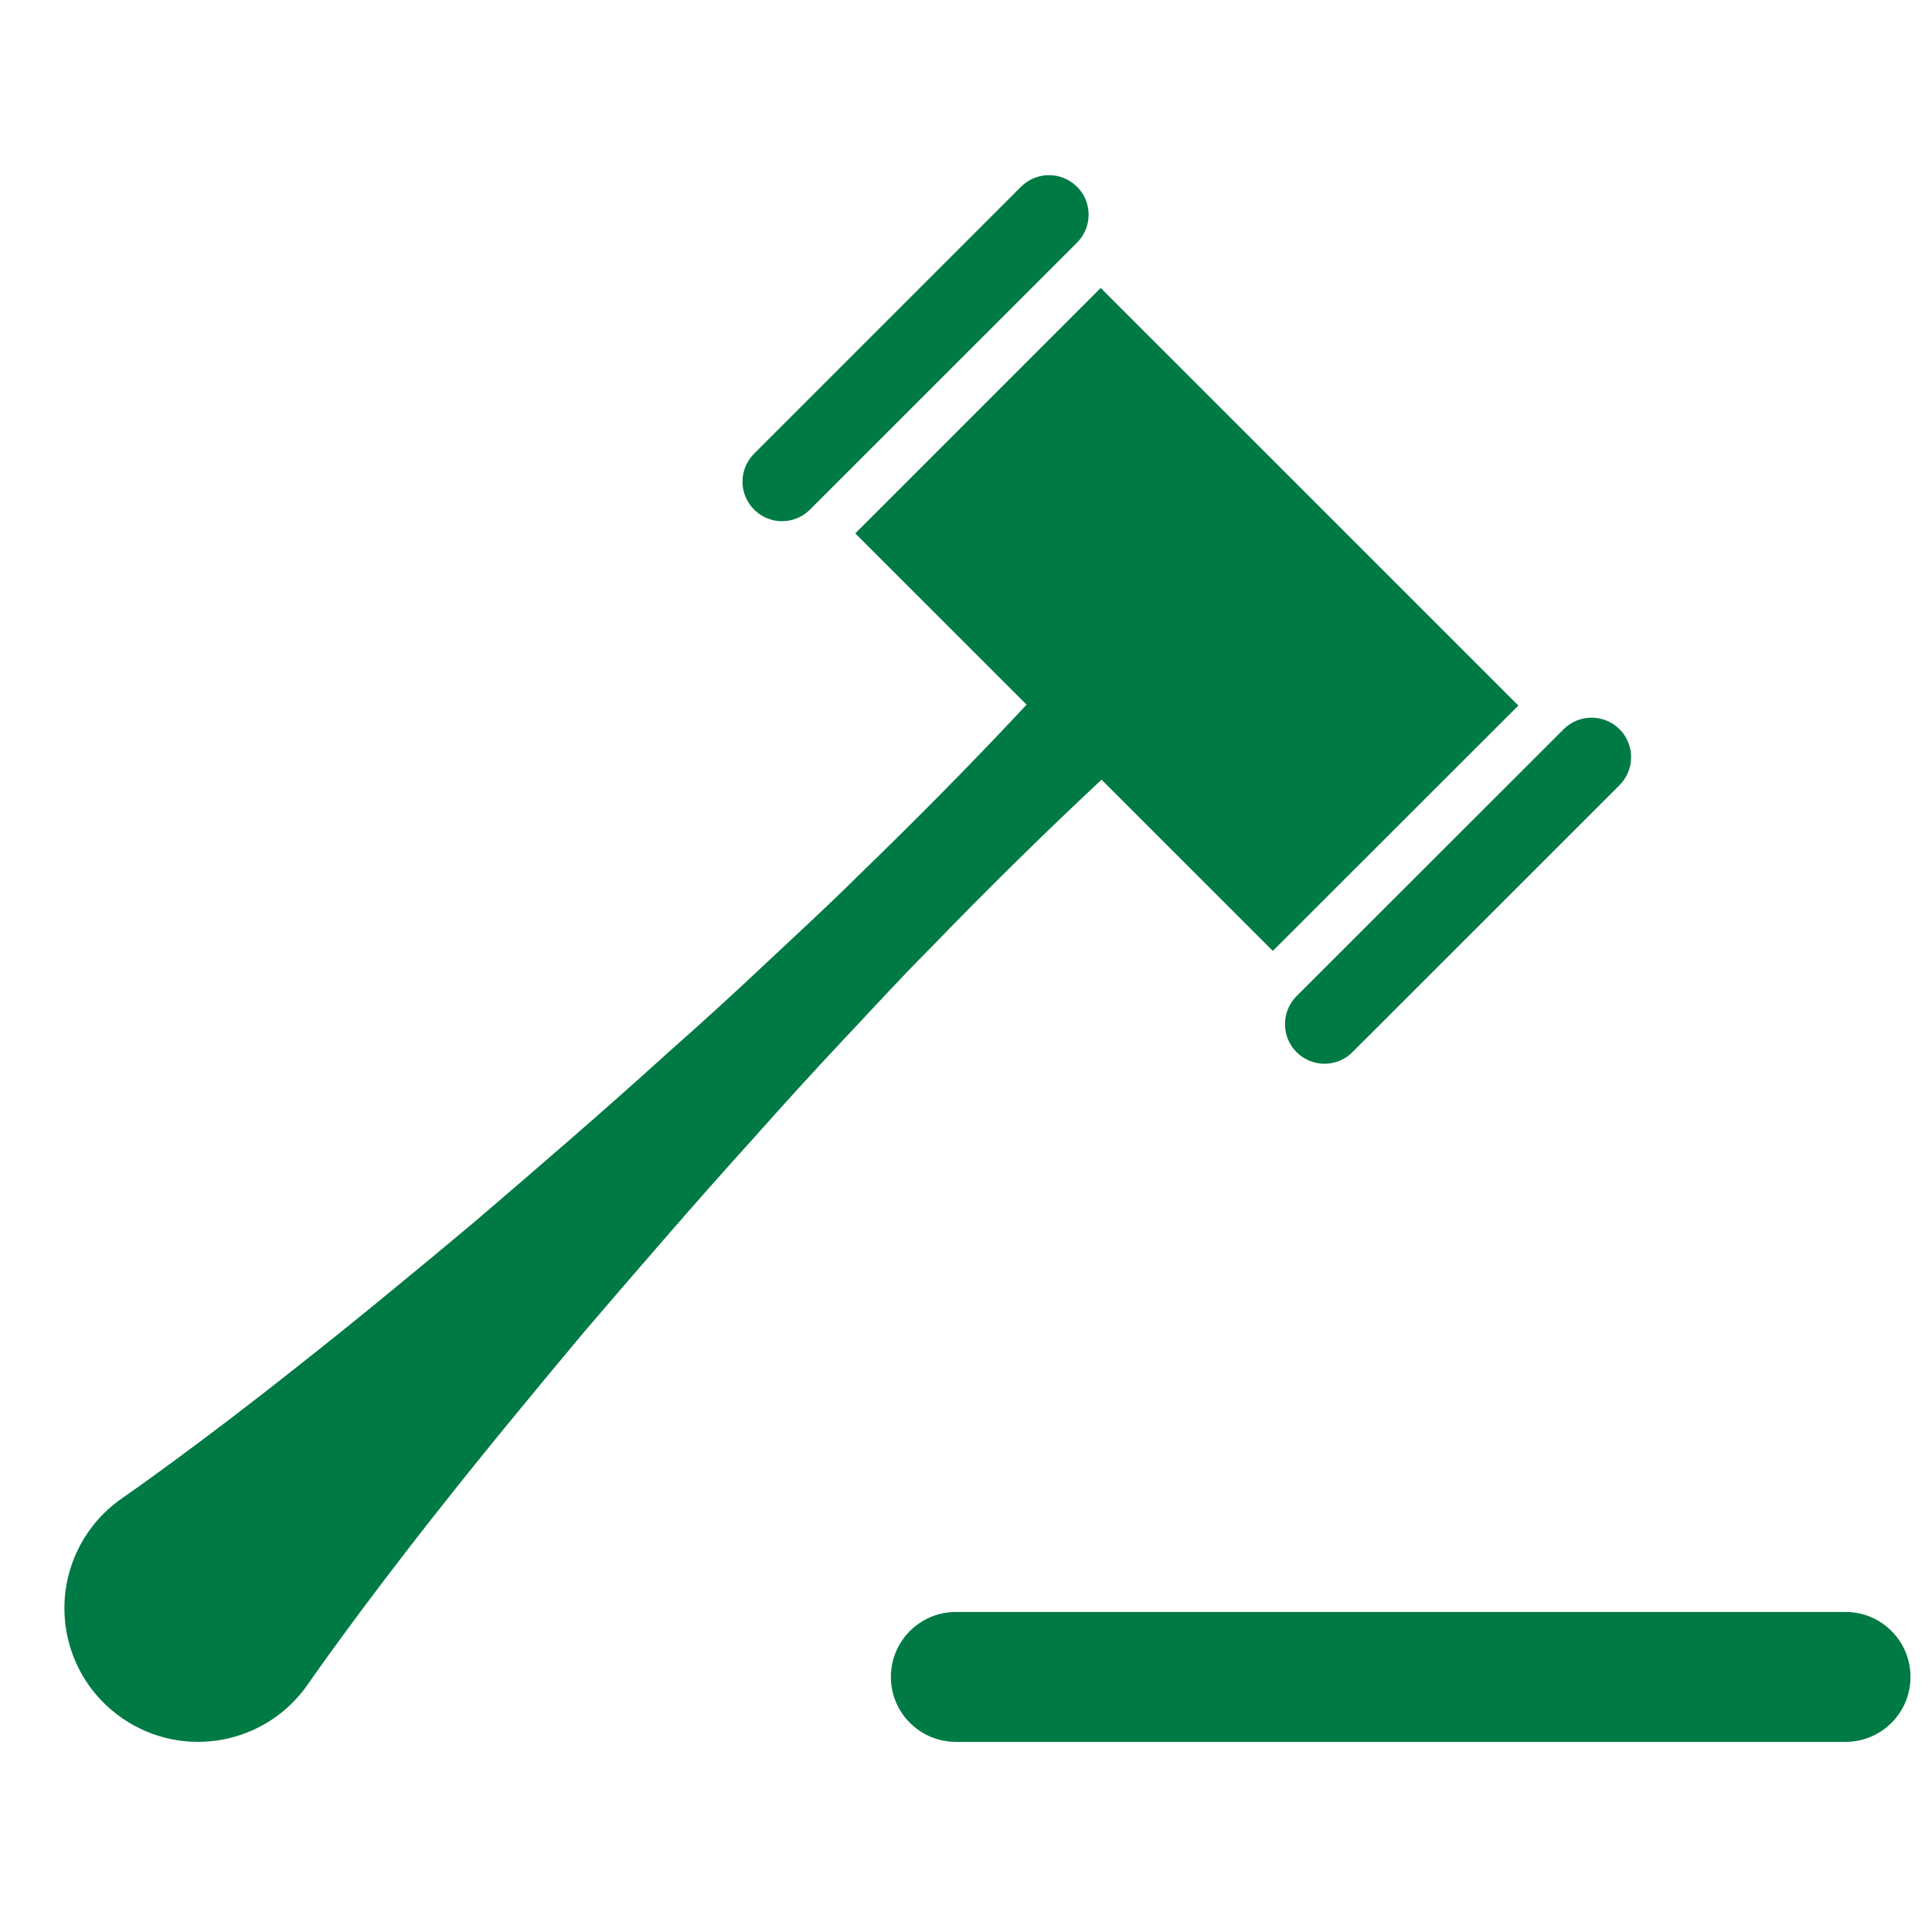 <?xml version="1.0" encoding="utf-8"?>
<!-- Generator: Adobe Illustrator 16.0.0, SVG Export Plug-In . SVG Version: 6.00 Build 0)  -->
<!DOCTYPE svg PUBLIC "-//W3C//DTD SVG 1.1//EN" "http://www.w3.org/Graphics/SVG/1.1/DTD/svg11.dtd">
<svg version="1.1" xmlns="http://www.w3.org/2000/svg" xmlns:xlink="http://www.w3.org/1999/xlink" x="0px" y="0px" width="90px"
	 height="90px" viewBox="0 0 90 90" enable-background="new 0 0 90 90" xml:space="preserve">
<g id="Calque_3" display="none">
</g>
<g id="Icones">
	<g id="New_Symbol_28">
	</g>
	<g id="Your_Icon_4_">
		<g>
			<path fill="#007A44" d="M70.732,32.868L51.275,13.413L39.841,24.847l7.98,7.977c-0.18,0.192-0.347,0.372-0.529,0.569
				c-2.098,2.232-4.605,4.783-7.361,7.447c-1.356,1.352-2.82,2.688-4.283,4.063c-1.463,1.381-2.976,2.76-4.51,4.114
				c-3.025,2.749-6.135,5.419-9.054,7.92c-2.949,2.468-5.722,4.751-8.149,6.656C9.11,67.431,5.692,69.79,5.692,69.79
				c-0.601,0.415-1.154,0.955-1.589,1.59c-1.955,2.83-1.244,6.71,1.589,8.659c2.825,1.955,6.705,1.245,8.657-1.589
				c0,0,2.361-3.418,6.194-8.248c1.911-2.425,4.194-5.196,6.662-8.149c2.501-2.912,5.171-6.022,7.917-9.051
				c1.359-1.531,2.736-3.046,4.111-4.507c1.382-1.469,2.715-2.933,4.068-4.286c2.662-2.755,5.215-5.258,7.448-7.357
				c0.196-0.187,0.374-0.354,0.565-0.532l7.979,7.977L70.732,32.868z"/>
			<path fill="#007A44" d="M37.733,23.738l12.438-12.434c0.718-0.718,0.724-1.889,0-2.604c-0.721-0.721-1.887-0.721-2.609,0
				L35.129,21.134c-0.721,0.722-0.721,1.89,0,2.604C35.85,24.463,37.013,24.459,37.733,23.738z"/>
			<path fill="#007A44" d="M75.448,33.972c-0.725-0.722-1.893-0.719-2.61,0L60.398,46.404c-0.718,0.721-0.718,1.889,0,2.609
				c0.722,0.721,1.89,0.721,2.604,0l12.442-12.436C76.162,35.857,76.162,34.689,75.448,33.972z"/>
		</g>
		<path fill="#007A44" d="M44.531,81.143c-1.676,0-3.03-1.355-3.03-3.025l0,0c0-1.67,1.354-3.027,3.03-3.027h41.443
			c1.672,0,3.025,1.357,3.025,3.027l0,0c0,1.67-1.353,3.025-3.025,3.025H44.531z"/>
	</g>
</g>
</svg>
